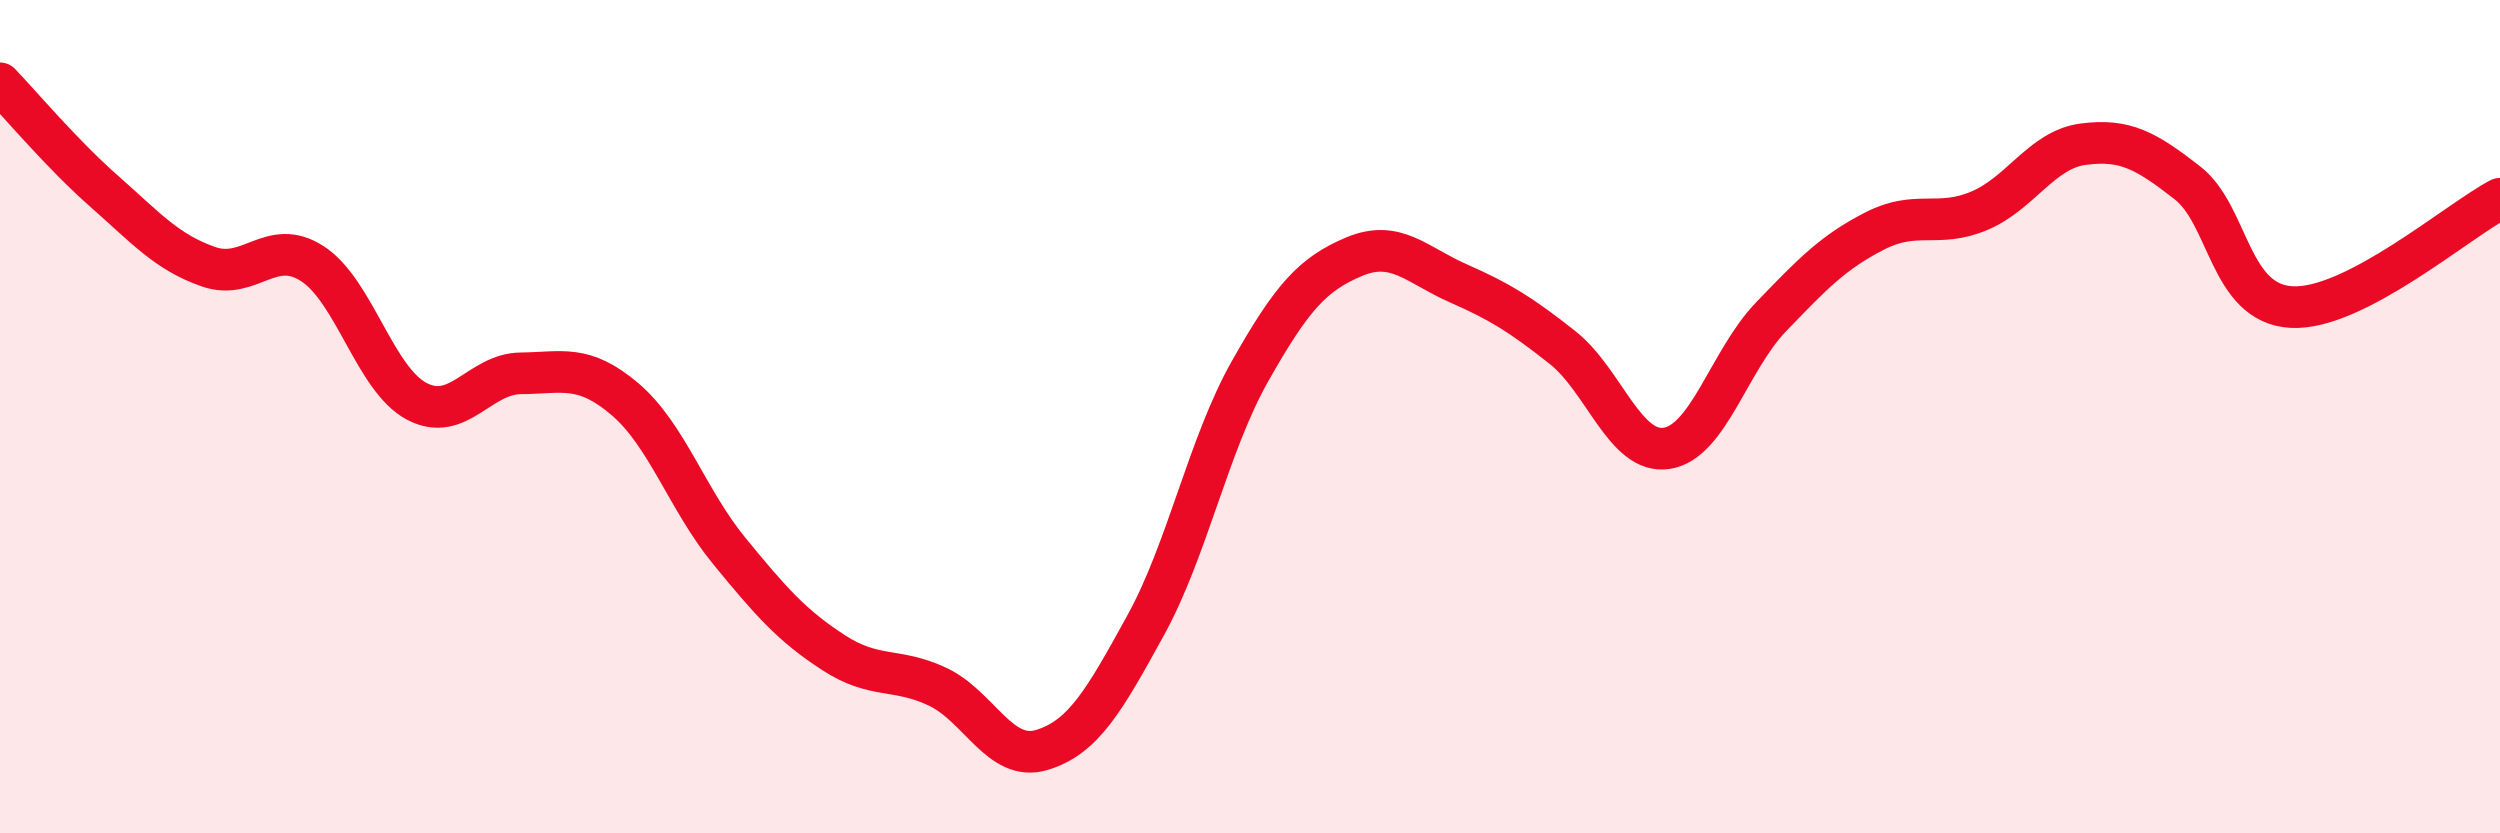 
    <svg width="60" height="20" viewBox="0 0 60 20" xmlns="http://www.w3.org/2000/svg">
      <path
        d="M 0,2 C 0.5,2.52 1.5,3.71 2.5,4.59 C 3.5,5.47 4,6.05 5,6.4 C 6,6.75 6.5,5.68 7.5,6.33 C 8.5,6.98 9,9.1 10,9.63 C 11,10.16 11.5,8.97 12.5,8.96 C 13.5,8.95 14,8.73 15,9.58 C 16,10.43 16.5,12 17.5,13.22 C 18.5,14.44 19,15.01 20,15.66 C 21,16.31 21.5,16.01 22.5,16.48 C 23.5,16.95 24,18.3 25,18 C 26,17.7 26.5,16.82 27.5,15 C 28.5,13.18 29,10.68 30,8.91 C 31,7.14 31.5,6.58 32.5,6.16 C 33.5,5.74 34,6.36 35,6.8 C 36,7.24 36.5,7.55 37.5,8.34 C 38.5,9.13 39,10.91 40,10.76 C 41,10.61 41.5,8.65 42.5,7.61 C 43.5,6.57 44,6.05 45,5.54 C 46,5.03 46.5,5.48 47.5,5.06 C 48.5,4.64 49,3.59 50,3.46 C 51,3.33 51.5,3.61 52.5,4.39 C 53.5,5.17 53.5,7.29 55,7.37 C 56.5,7.45 59,5.29 60,4.77L60 20L0 20Z"
        fill="#EB0A25"
        opacity="0.1"
        stroke-linecap="round"
        stroke-linejoin="round"
      />
      <path
        d="M 0,2 C 0.5,2.52 1.5,3.71 2.5,4.59 C 3.5,5.47 4,6.05 5,6.4 C 6,6.75 6.5,5.68 7.5,6.33 C 8.5,6.98 9,9.1 10,9.63 C 11,10.16 11.5,8.97 12.5,8.96 C 13.5,8.95 14,8.73 15,9.58 C 16,10.43 16.5,12 17.5,13.22 C 18.5,14.44 19,15.01 20,15.66 C 21,16.31 21.5,16.01 22.5,16.48 C 23.5,16.95 24,18.3 25,18 C 26,17.7 26.5,16.82 27.5,15 C 28.5,13.18 29,10.68 30,8.91 C 31,7.14 31.5,6.58 32.5,6.16 C 33.5,5.74 34,6.36 35,6.8 C 36,7.24 36.5,7.55 37.5,8.34 C 38.5,9.13 39,10.91 40,10.76 C 41,10.61 41.5,8.65 42.5,7.61 C 43.5,6.57 44,6.05 45,5.54 C 46,5.03 46.5,5.48 47.5,5.06 C 48.5,4.64 49,3.59 50,3.46 C 51,3.33 51.5,3.61 52.5,4.39 C 53.5,5.17 53.5,7.29 55,7.37 C 56.5,7.45 59,5.29 60,4.77"
        stroke="#EB0A25"
        stroke-width="1"
        fill="none"
        stroke-linecap="round"
        stroke-linejoin="round"
      />
    </svg>
  